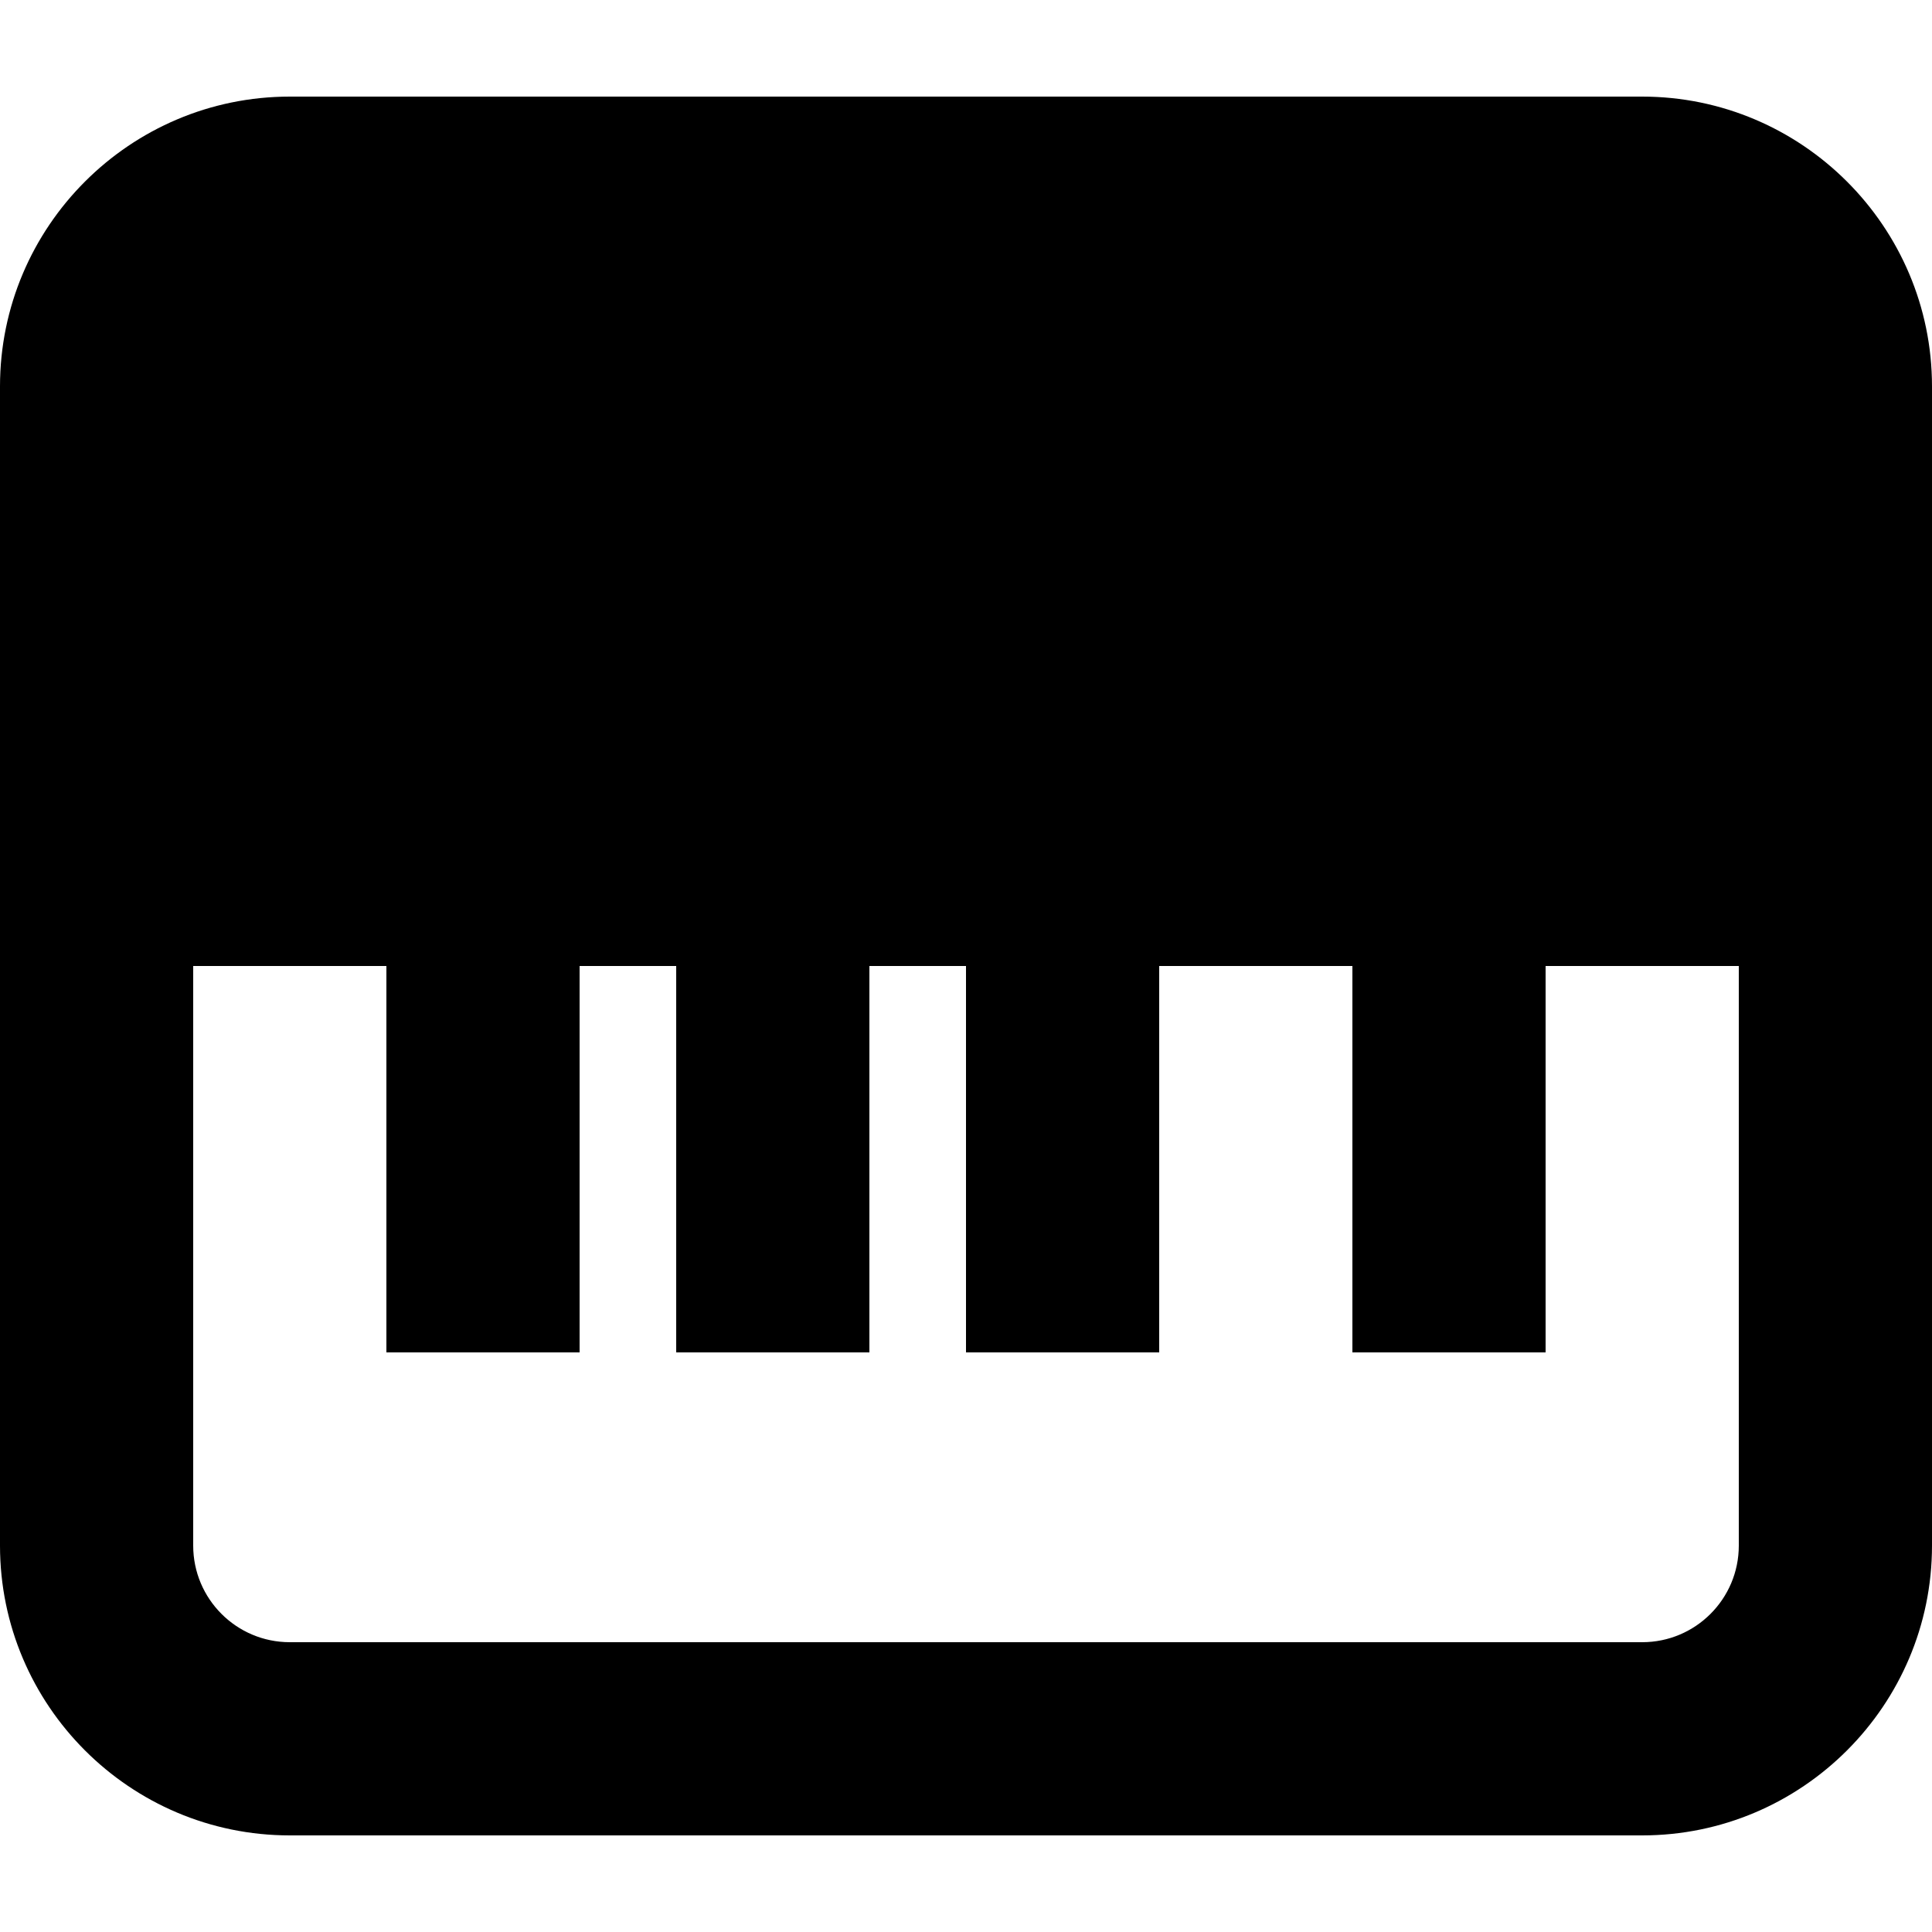 <?xml version="1.0" encoding="utf-8"?>
<!-- Generator: Adobe Illustrator 24.3.0, SVG Export Plug-In . SVG Version: 6.00 Build 0)  -->
<svg version="1.1" id="Layer_1" xmlns="http://www.w3.org/2000/svg" xmlns:xlink="http://www.w3.org/1999/xlink" x="0px" y="0px"
	 viewBox="0 0 512 512" style="enable-background:new 0 0 512 512;" xml:space="preserve">
<g>
	<path d="M435.2,25.6H76.8C34.45,25.6,0,60.05,0,102.4v307.2c0,42.35,34.45,76.8,76.8,76.8h358.4c42.32,0,76.8-34.45,76.8-76.8
		V102.4C512,60.05,477.52,25.6,435.2,25.6z M435.2,435.2H76.8c-14.15,0-25.6-11.48-25.6-25.6V256h51.2v102.4h51.2V256h25.6v102.4
		h51.2V256H256v102.4h51.2V256h51.2v102.4h51.2V256h51.2v153.6C460.8,423.73,449.33,435.2,435.2,435.2z"/>
</g>
</svg>
